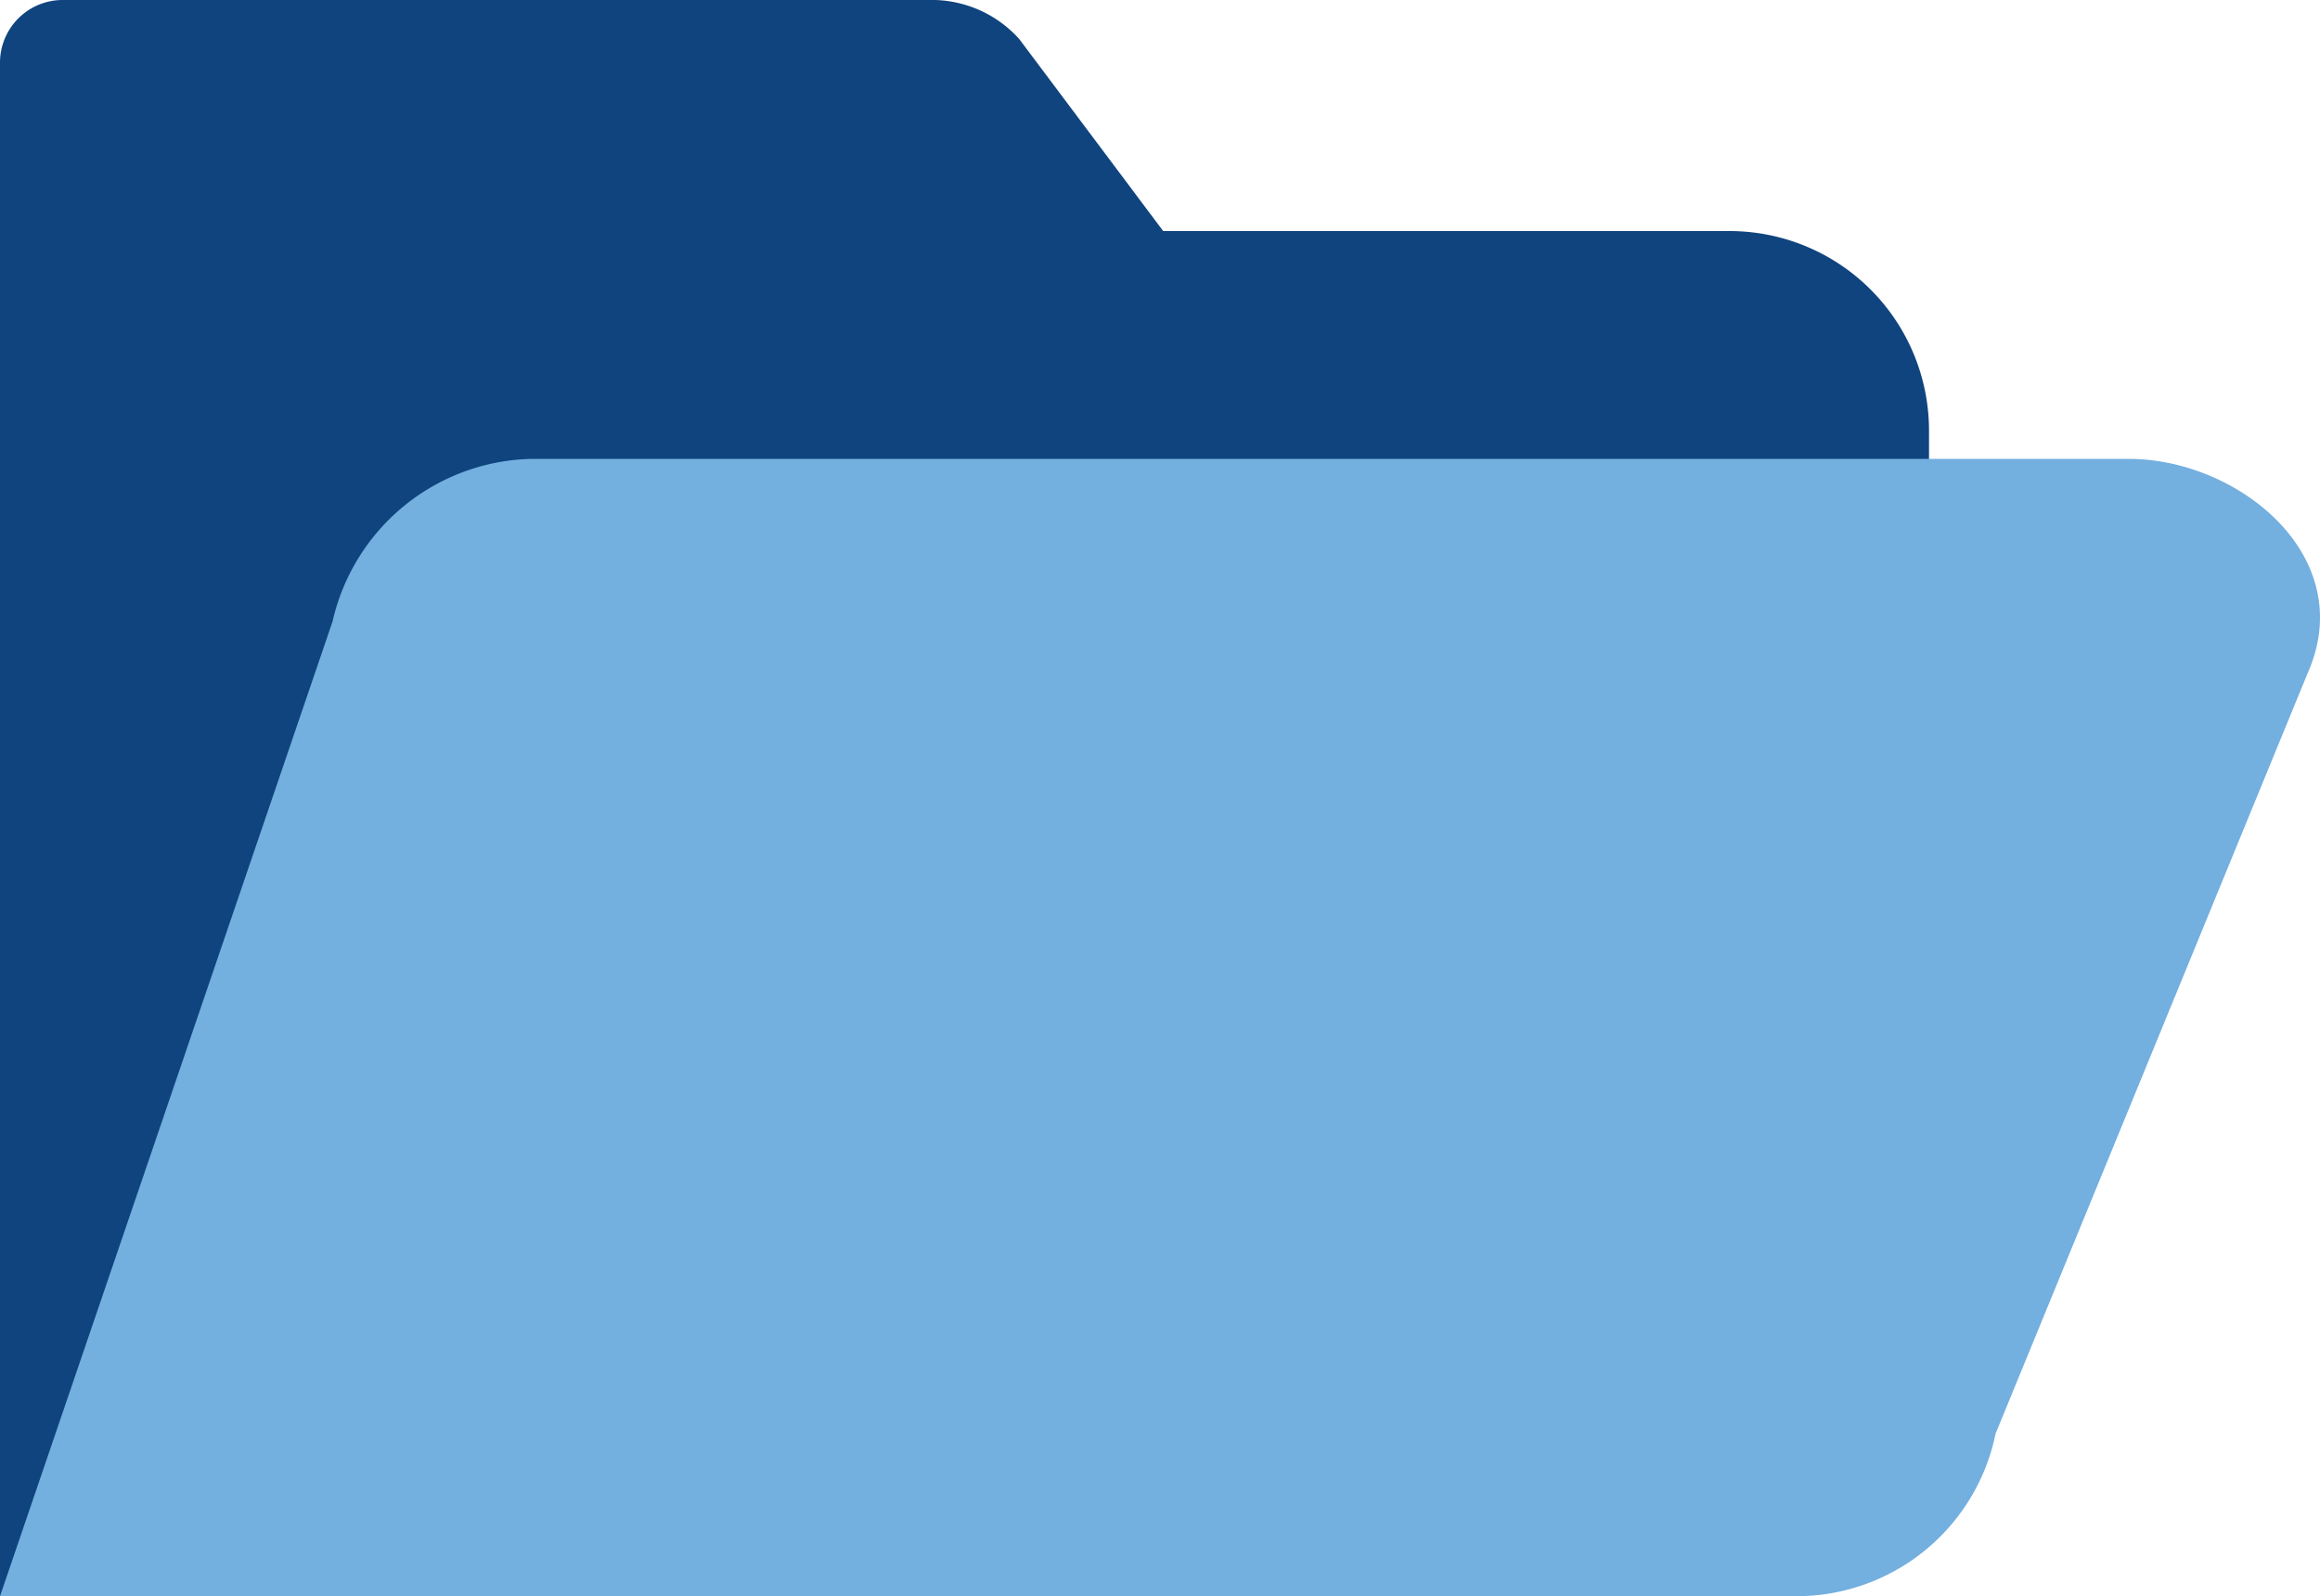 <svg xmlns="http://www.w3.org/2000/svg" width="34.878" height="24" viewBox="0 0 34.878 24">
  <g id="Groupe_609" data-name="Groupe 609" transform="translate(-140)">
    <path id="Union_5" data-name="Union 5" d="M0,24V.948A.942.942,0,0,1,.938,0H14.063a1.771,1.771,0,0,1,1.26.587l2.164,2.887H26a3,3,0,0,1,3,3V21a3,3,0,0,1-3,3Z" transform="translate(140 0)" fill="#0f447e"/>
    <path id="Tracé_3580" data-name="Tracé 3580" d="M8,0H32c1.657,0,3.47,1.47,2.692,3.223L30,14.658A3.054,3.054,0,0,1,27,17.1H0L5,2.443A3.138,3.138,0,0,1,8,0Z" transform="translate(140 6.899)" fill="#73afdf"/>
  </g>
</svg>
